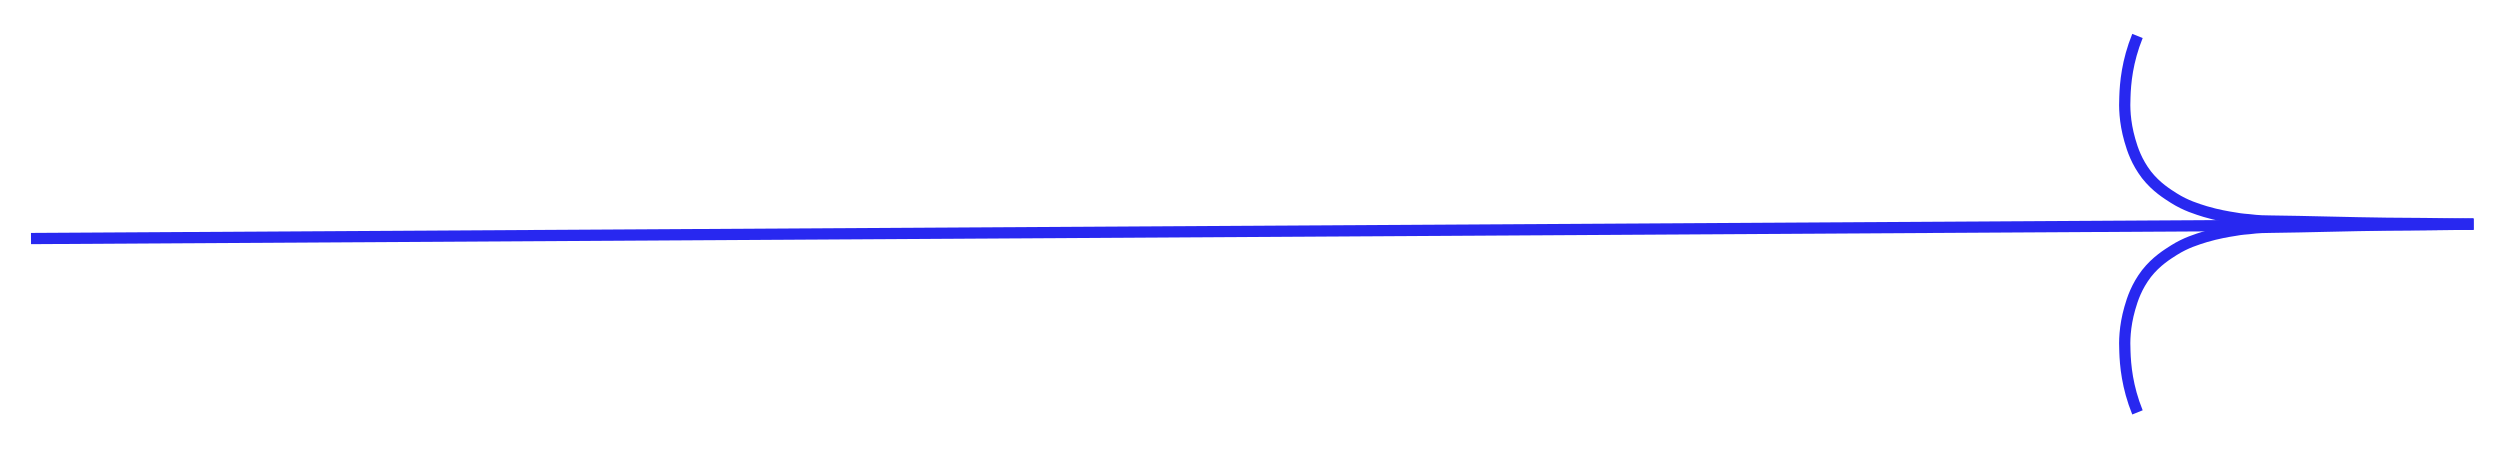 <?xml version="1.0" encoding="UTF-8"?> <!-- Generator: Adobe Illustrator 24.0.1, SVG Export Plug-In . SVG Version: 6.00 Build 0) --> <svg xmlns="http://www.w3.org/2000/svg" xmlns:xlink="http://www.w3.org/1999/xlink" id="Слой_1" x="0px" y="0px" viewBox="0 0 556.5 100" style="enable-background:new 0 0 556.5 100;" xml:space="preserve"> <style type="text/css"> .st0{fill:none;stroke:#2828F0;stroke-width:2.5;stroke-miterlimit:10;} </style> <g> <path class="st0" d="M348.9-62c2.1,1.4,16.2,7.6,18,1.9c0.4-1.2-0.4-2.3-1.2-3.2c-4.3-4.5-11.4-7.4-11.1-6.7 c6.1,4.7,11.6,6.4,19.5,9.1c1.7,0.6,3.8,1.1,5.2-0.3c0.6-0.7,0.8-1.6,0.7-2.5c-0.2-1.8-1.4-3.2-2.7-4.4c-5.2-5-15.1-11.6-21.8-14.3 c-1.1-0.4-1.9,1-1,1.7c5,4.2,15,9.6,21.5,10.5c2.3,0.3,4.8,0.4,6.9-0.8c1.2-0.7,2.1-1.9,2.4-3.2c0.5-3-2.4-4.9-4.6-6.8 c-4.2-3.7-18.3-13.1-21.1-13.7c-1.1-0.3-1.8,1.3-1.1,2c6,5.9,17.4,11.6,21.7,10.4c1.1-0.3,2.2-0.8,3-1.7c2.3-2.9,0.2-6.6-2.2-9.2 c-4.8-5.3-16.9-11.5-16.8-11.1c-3.1,1.8-7.6,0.7-10.7-1.1c-3.2-1.7-6.6-4.9-6.7-8.5c-7.6,4-15,6.1-22.3,1.7 c-10.3-6.3,1.2-13.3,3.4-14.2c5.8-2.2,13.8-7.1,20.1-6.9c6.2,0.2,8.1,4,12.3,9.3l72.2-3.2l114.1,0"></path> <line class="st0" x1="547.1" y1="-77.8" x2="385.6" y2="-76.8"></line> <path class="st0" d="M333.1-50.4c-1.9,1.6-4.6,2.2-7,1.6c-2.4-0.6-4.5-2.3-5.6-4.6c-4.9,0.6-10-3.2-10.8-8.1 c-4,0.5-8.7,0.2-11.2-3.1c-1.6-2.1-1.8-4.8-1.3-7.4c1-5.7,5.2-10.4,9.6-14.2c2.1-1.8,4.3-3.5,7-4.1c2.6-0.7,5.8-0.1,7.5,2 c2,2.5,1.4,6.1,0.2,9c-1.9,4.7-5.3,8.8-9.6,11.5c-0.6,0.4-1.2,0.7-1.9,0.8c-0.7,0-1.4-0.4-1.6-1c-0.1-0.5,0.2-1,0.5-1.5 c2.2-3.6,5-7,8.1-9.9c2.1-2,4.5-3.8,7.3-4.5c2.8-0.7,6.1-0.2,8,1.9c2.4,2.6,2.2,6.8,1.1,10.1c-1.9,5.7-5.8,10.7-10.9,13.8 c-0.4,0.2-0.8,0.4-1.2,0.3c-0.6-0.1-0.9-0.8-0.7-1.4c0.1-0.6,0.5-1,0.9-1.5c2.8-3.1,5.6-6.3,8.4-9.4c2.2-2.5,5-5.2,8.3-4.9 c2.7,0.2,5,2.6,5.5,5.3c0.6,2.7-0.3,5.5-1.7,7.8c-1.5,2.3-3.6,4.2-5.7,5.9c-0.8,0.7-1.9,1.3-2.7,0.8c-1-0.6-0.6-2.2,0-3.3 c1.9-3.2,4.5-5.9,7.5-8.1c0.9-0.7,1.9-1.3,3-1.5s2.4-0.1,3.2,0.7c1.5,1.4,1.1,3.9,0.2,5.8C345.7-56.8,339.2-47,333.1-50.4z"></path> <path class="st0" d="M329.8-129.9c0,0-4.5-15.4-31.9,9.9l-69.8-0.5l-86.9,0.5"></path> <line class="st0" x1="298.5" y1="-64.6" x2="140.5" y2="-64.7"></line> <line class="st0" x1="278.8" y1="-79.6" x2="279.7" y2="-64.4"></line> <line class="st0" x1="276.6" y1="-120.1" x2="277.6" y2="-101.5"></line> <line class="st0" x1="263.7" y1="-79.9" x2="264.6" y2="-64.5"></line> <line class="st0" x1="261.5" y1="-120.3" x2="262.6" y2="-99.5"></line> <circle class="st0" cx="271.5" cy="-90.2" r="12.9"></circle> <polyline class="st0" points="279.2,-91.6 271.5,-90.2 266.5,-97.9 "></polyline> <path class="st0" d="M154.7-120.3c-1.2-20.2-3.8-34.2-6.8-34.2c-4.1,0-7.5,26.4-7.5,59s3.3,59,7.5,59c2.7,0,5-11.2,6.3-28"></path> <path class="st0" d="M533-76.8c1.2,19.4,3.8,32.8,6.7,32.8c4.1,0,7.5-26.4,7.5-59s-3.3-59-7.5-59c-3,0-5.6,14.3-6.8,34.8"></path> </g> <line class="st0" x1="6.9" y1="53.1" x2="550.6" y2="49.9"></line> <path class="st0" d="M550.6,49.9c-8,0.1-14.6,0.2-19.2,0.2c-8.7,0.1-17.5,0.4-26.2,0.5c-0.7,0-2.4,0-4.7,0.3 c-1.5,0.1-2.7,0.3-3.2,0.4c-1.3,0.2-3.7,0.6-6.4,1.4c-1.9,0.6-4.3,1.3-7,3c-1.4,0.9-3.9,2.4-6.1,5.2c-2.2,2.9-3.1,5.6-3.7,7.7 c-1.2,4.2-1.2,7.5-1.1,9.6c0.1,3.1,0.5,7.9,2.8,13.6"></path> <path class="st0" d="M550.6,49.9c-8-0.1-14.6-0.2-19.2-0.2c-8.7-0.1-17.5-0.4-26.2-0.5c-0.7,0-2.4,0-4.7-0.3 c-1.5-0.1-2.7-0.3-3.2-0.4c-1.3-0.2-3.7-0.6-6.4-1.4c-1.9-0.6-4.3-1.3-7-3c-1.4-0.9-3.9-2.4-6.1-5.2c-2.2-2.9-3.1-5.6-3.7-7.7 c-1.2-4.2-1.2-7.5-1.1-9.6c0.1-3.1,0.5-7.9,2.8-13.6"></path> </svg> 